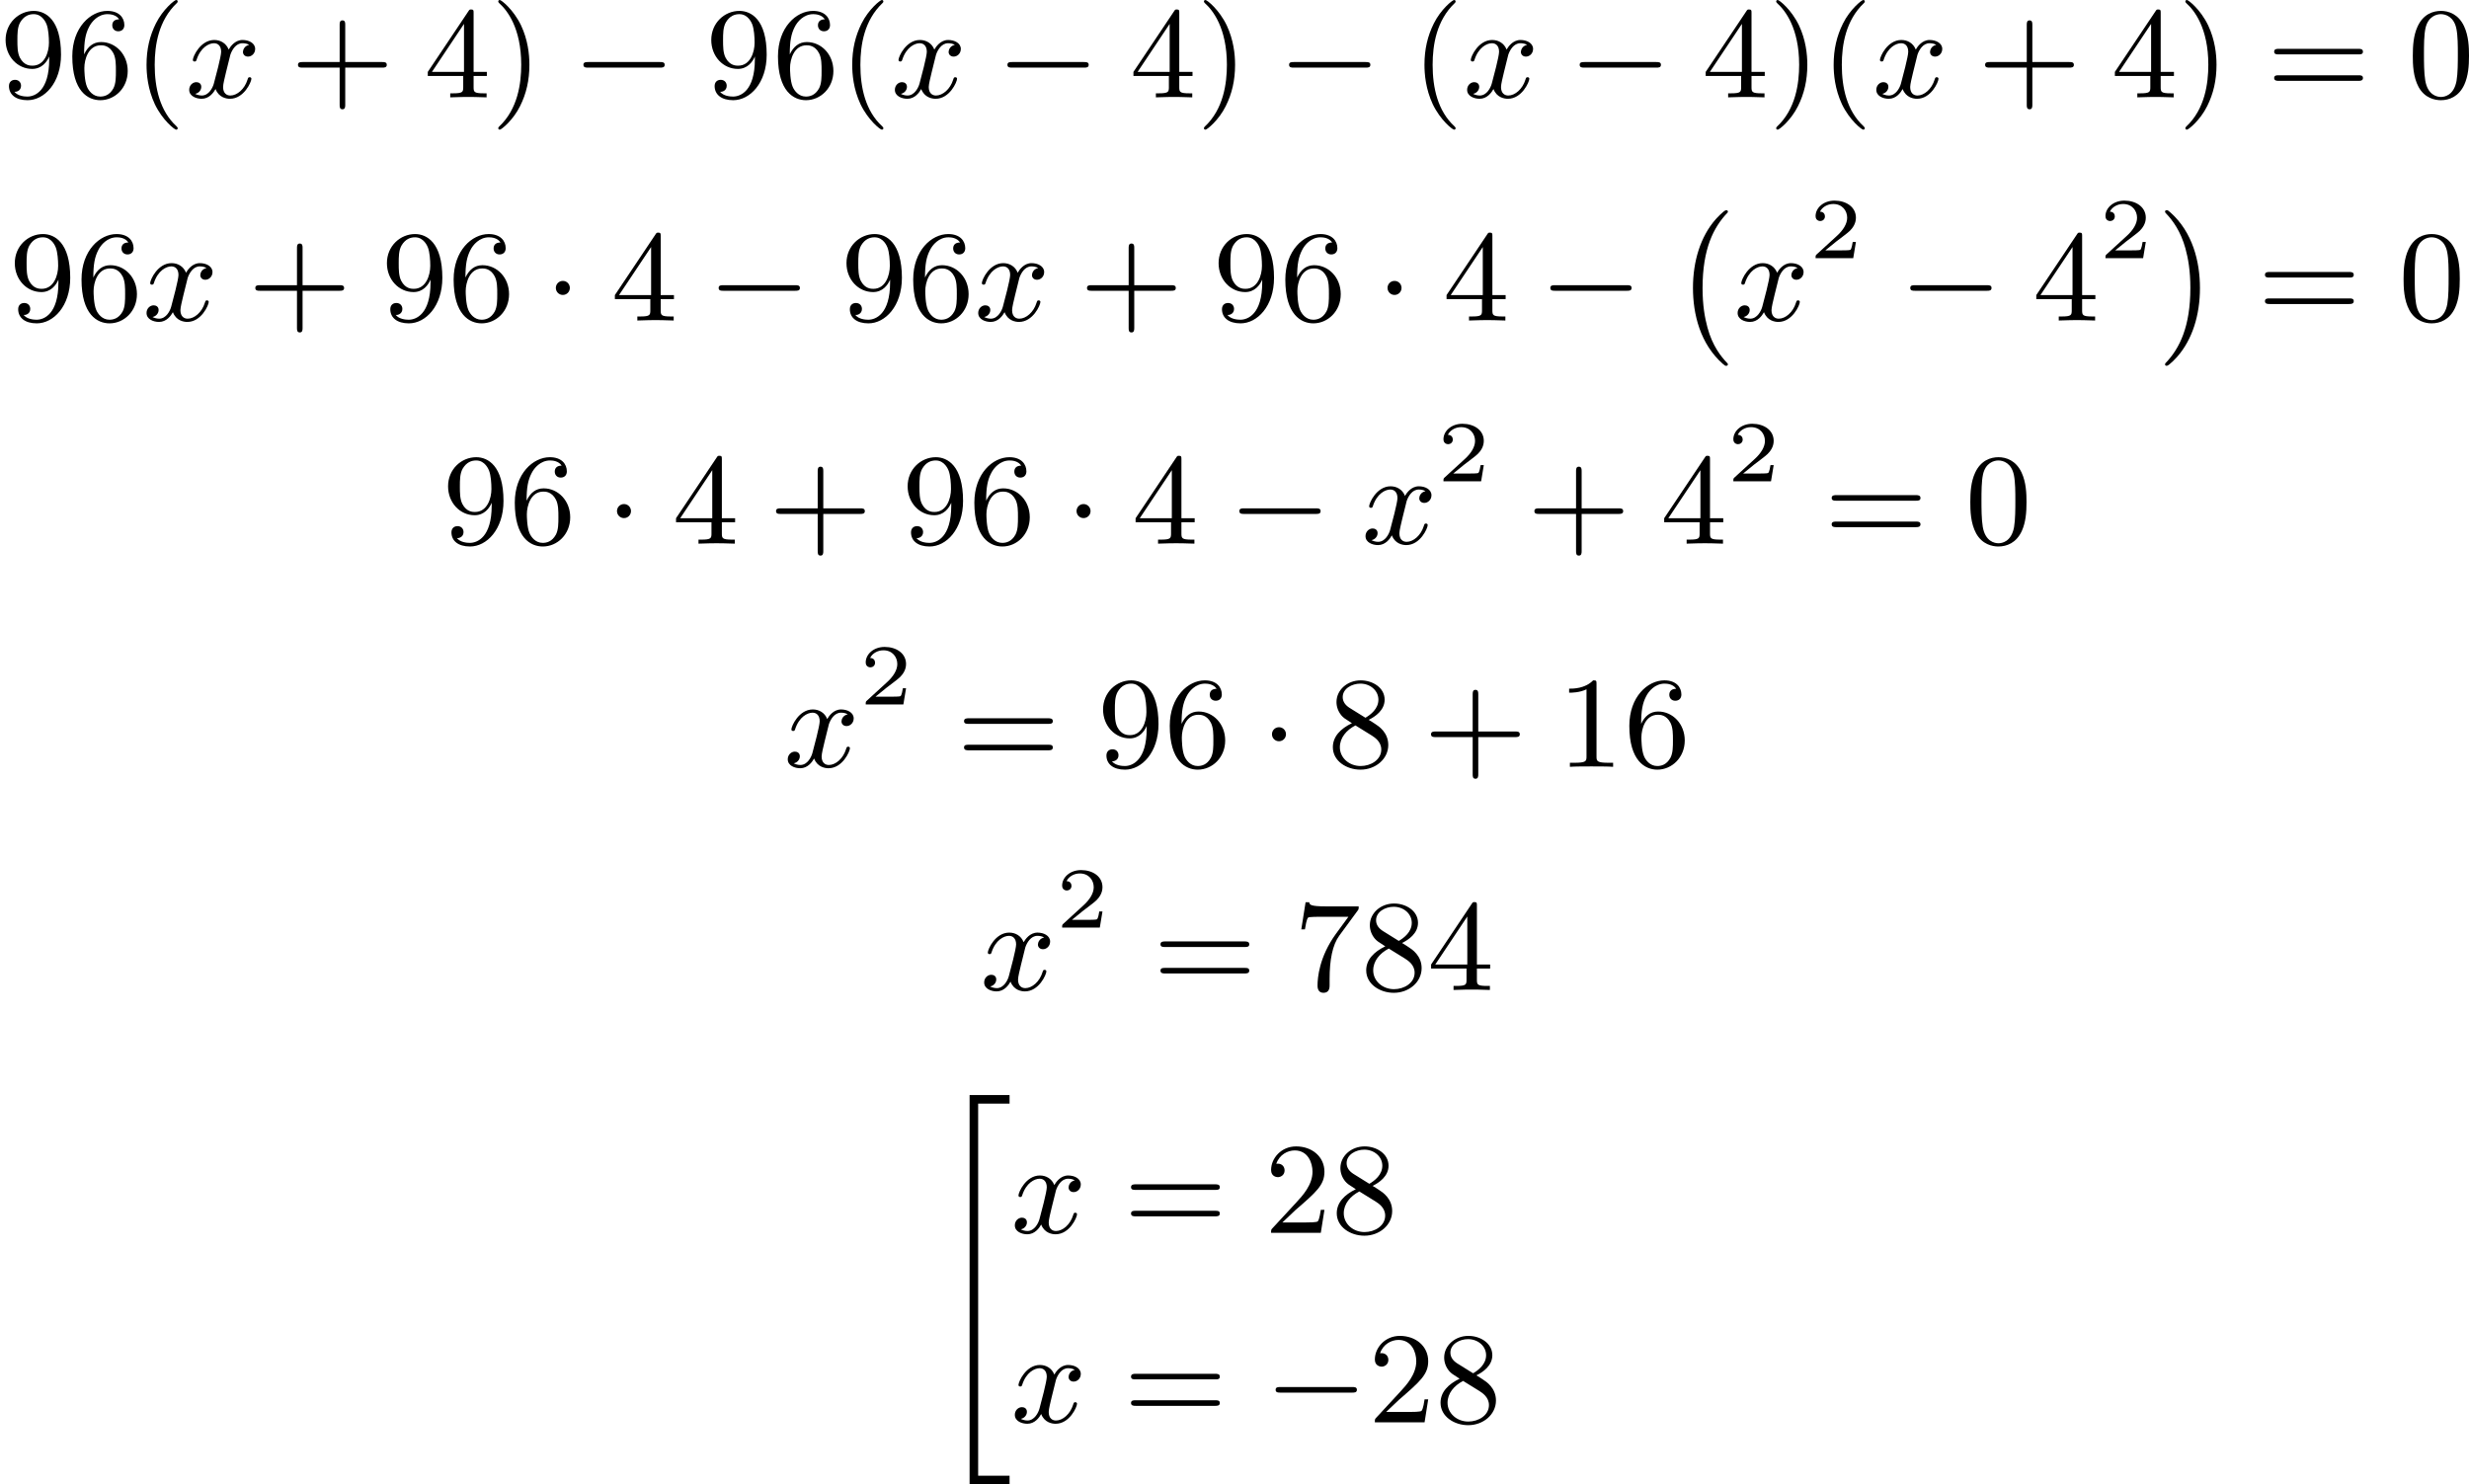 <?xml version='1.0' encoding='UTF-8'?>
<!-- This file was generated by dvisvgm 2.13.3 -->
<svg version='1.1' xmlns='http://www.w3.org/2000/svg' xmlns:xlink='http://www.w3.org/1999/xlink' width='341.066pt' height='205.087pt' viewBox='157.867 633.04 341.066 205.087'>
<defs>
<path id='g3-50' d='M3.216-1.118H2.995C2.983-1.034 2.923-.64 2.833-.574C2.792-.538 2.307-.538 2.224-.538H1.106L1.871-1.16C2.074-1.321 2.606-1.704 2.792-1.883C2.971-2.062 3.216-2.367 3.216-2.792C3.216-3.539 2.54-3.975 1.739-3.975C.968-3.975 .43-3.467 .43-2.905C.43-2.6 .687-2.564 .753-2.564C.903-2.564 1.076-2.672 1.076-2.887C1.076-3.019 .998-3.21 .735-3.21C.873-3.515 1.237-3.742 1.65-3.742C2.277-3.742 2.612-3.276 2.612-2.792C2.612-2.367 2.331-1.931 1.913-1.548L.496-.251C.436-.191 .43-.185 .43 0H3.031L3.216-1.118Z'/>
<path id='g0-0' d='M3.82 10.275C3.82 10.231 3.802 10.204 3.784 10.195C3.344 9.737 2.753 8.993 2.412 7.738C2.224 7.048 2.071 6.196 2.071 5.003C2.071 2.268 2.842 .789 3.793-.206C3.82-.224 3.82-.251 3.82-.278C3.82-.341 3.775-.377 3.703-.377C3.542-.377 2.995 .233 2.977 .251C1.928 1.444 1.408 3.147 1.408 4.994C1.408 6.814 1.91 8.859 3.461 10.231C3.622 10.374 3.64 10.374 3.703 10.374C3.775 10.374 3.82 10.338 3.82 10.275Z'/>
<path id='g0-1' d='M2.806 5.003C2.806 3.183 2.304 1.139 .753-.233C.592-.377 .574-.377 .511-.377C.395-.377 .395-.296 .395-.278C.395-.251 .395-.233 .439-.179C.941 .341 1.479 1.094 1.802 2.26C1.991 2.95 2.143 3.802 2.143 4.994C2.143 7.648 1.417 9.164 .421 10.195C.412 10.213 .395 10.24 .395 10.275C.395 10.293 .395 10.374 .511 10.374C.672 10.374 1.219 9.764 1.237 9.746C2.286 8.554 2.806 6.85 2.806 5.003Z'/>
<path id='g0-34' d='M2.52 26.514H5.281V25.922H3.111V.215H5.281V-.377H2.52V26.514Z'/>
<path id='g2-120' d='M4.411-3.622C4.08-3.56 3.981-3.273 3.981-3.138C3.981-2.968 4.107-2.815 4.331-2.815C4.582-2.815 4.824-3.031 4.824-3.344C4.824-3.757 4.376-3.963 3.954-3.963C3.416-3.963 3.102-3.488 2.995-3.3C2.824-3.739 2.43-3.963 2-3.963C1.04-3.963 .52-2.815 .52-2.582C.52-2.502 .583-2.475 .646-2.475C.726-2.475 .753-2.52 .771-2.573C1.049-3.461 1.641-3.739 1.982-3.739C2.242-3.739 2.475-3.569 2.475-3.147C2.475-2.824 2.089-1.39 1.973-.959C1.901-.681 1.632-.126 1.139-.126C.959-.126 .771-.188 .681-.242C.924-.287 1.103-.493 1.103-.726C1.103-.95 .933-1.049 .762-1.049C.502-1.049 .269-.825 .269-.52C.269-.081 .753 .099 1.13 .099C1.65 .099 1.955-.332 2.089-.574C2.313 .018 2.842 .099 3.084 .099C4.053 .099 4.564-1.067 4.564-1.282C4.564-1.327 4.537-1.39 4.447-1.39C4.349-1.39 4.34-1.354 4.295-1.219C4.098-.574 3.578-.126 3.111-.126C2.851-.126 2.609-.287 2.609-.717C2.609-.915 2.735-1.408 2.815-1.748C2.851-1.91 3.093-2.878 3.111-2.941C3.219-3.264 3.488-3.739 3.945-3.739C4.107-3.739 4.277-3.712 4.411-3.622Z'/>
<path id='g1-0' d='M6.052-2.053C6.214-2.053 6.384-2.053 6.384-2.251C6.384-2.439 6.205-2.439 6.052-2.439H1.103C.95-2.439 .771-2.439 .771-2.251C.771-2.053 .941-2.053 1.103-2.053H6.052Z'/>
<path id='g1-1' d='M1.757-2.251C1.757-2.511 1.551-2.735 1.273-2.735S.789-2.511 .789-2.251S.995-1.766 1.273-1.766S1.757-1.991 1.757-2.251Z'/>
<path id='g5-40' d='M3.058 2.134C3.058 2.089 3.031 2.062 2.977 2C1.82 .941 1.47-.672 1.47-2.242C1.47-3.631 1.739-5.317 3.004-6.519C3.04-6.554 3.058-6.581 3.058-6.626C3.058-6.689 3.013-6.725 2.95-6.725C2.842-6.725 2.035-6.079 1.551-5.102C1.121-4.241 .906-3.318 .906-2.251C.906-1.605 .986-.583 1.479 .475C2.008 1.578 2.842 2.233 2.95 2.233C3.013 2.233 3.058 2.197 3.058 2.134Z'/>
<path id='g5-41' d='M2.672-2.251C2.672-2.986 2.564-3.972 2.098-4.967C1.569-6.07 .735-6.725 .628-6.725C.538-6.725 .52-6.653 .52-6.626C.52-6.581 .538-6.554 .601-6.492C1.121-6.025 2.107-4.806 2.107-2.251C2.107-.968 1.874 .816 .574 2.026C.556 2.053 .52 2.089 .52 2.134C.52 2.161 .538 2.233 .628 2.233C.735 2.233 1.542 1.587 2.026 .61C2.457-.251 2.672-1.175 2.672-2.251Z'/>
<path id='g5-43' d='M6.33-2.053C6.456-2.053 6.644-2.053 6.644-2.242C6.644-2.439 6.474-2.439 6.33-2.439H3.775V-5.003C3.775-5.147 3.775-5.317 3.578-5.317C3.389-5.317 3.389-5.129 3.389-5.003V-2.439H.825C.699-2.439 .511-2.439 .511-2.251C.511-2.053 .681-2.053 .825-2.053H3.389V.511C3.389 .655 3.389 .825 3.587 .825C3.775 .825 3.775 .637 3.775 .511V-2.053H6.33Z'/>
<path id='g5-48' d='M4.241-2.869C4.241-3.47 4.214-4.241 3.9-4.914C3.506-5.756 2.824-5.972 2.304-5.972C1.766-5.972 1.085-5.756 .69-4.896C.403-4.277 .359-3.551 .359-2.869C.359-2.286 .377-1.417 .762-.708C1.184 .054 1.883 .197 2.295 .197C2.878 .197 3.542-.054 3.918-.879C4.187-1.479 4.241-2.152 4.241-2.869ZM2.304-.027C2.035-.027 1.39-.152 1.219-1.166C1.13-1.695 1.13-2.466 1.13-2.977C1.13-3.587 1.13-4.295 1.237-4.788C1.417-5.586 1.991-5.747 2.295-5.747C2.636-5.747 3.201-5.568 3.371-4.734C3.47-4.241 3.47-3.542 3.47-2.977C3.47-2.421 3.47-1.668 3.38-1.139C3.192-.117 2.529-.027 2.304-.027Z'/>
<path id='g5-49' d='M2.726-5.73C2.726-5.954 2.717-5.972 2.493-5.972C1.937-5.398 1.112-5.398 .834-5.398V-5.12C1.004-5.12 1.551-5.12 2.035-5.353V-.717C2.035-.386 2.008-.278 1.175-.278H.888V0C1.21-.027 2.008-.027 2.376-.027S3.551-.027 3.873 0V-.278H3.587C2.753-.278 2.726-.386 2.726-.717V-5.73Z'/>
<path id='g5-50' d='M4.142-1.587H3.891C3.873-1.47 3.802-.941 3.685-.798C3.631-.717 3.013-.717 2.833-.717H1.237L2.125-1.56C3.596-2.833 4.142-3.309 4.142-4.223C4.142-5.254 3.291-5.972 2.188-5.972C1.157-5.972 .457-5.156 .457-4.34C.457-3.891 .843-3.847 .924-3.847C1.121-3.847 1.39-3.99 1.39-4.313C1.39-4.582 1.201-4.779 .924-4.779C.879-4.779 .852-4.779 .816-4.77C1.031-5.407 1.605-5.694 2.089-5.694C3.004-5.694 3.318-4.842 3.318-4.223C3.318-3.309 2.627-2.564 2.197-2.098L.556-.323C.457-.224 .457-.206 .457 0H3.891L4.142-1.587Z'/>
<path id='g5-52' d='M.26-1.757V-1.479H2.708V-.708C2.708-.377 2.681-.278 2.008-.278H1.811V0C2.376-.027 3.004-.027 3.067-.027C3.111-.027 3.757-.027 4.322 0V-.278H4.125C3.452-.278 3.425-.377 3.425-.708V-1.479H4.34V-1.757H3.425V-5.828C3.425-6.007 3.425-6.07 3.255-6.07C3.147-6.07 3.138-6.061 3.058-5.936L.26-1.757ZM.547-1.757L2.762-5.075V-1.757H.547Z'/>
<path id='g5-54' d='M1.201-2.968C1.201-3.882 1.3-4.394 1.542-4.86C1.722-5.227 2.161-5.747 2.824-5.747C3.004-5.747 3.416-5.712 3.622-5.389C3.291-5.389 3.147-5.218 3.147-4.976C3.147-4.743 3.309-4.564 3.56-4.564S3.981-4.725 3.981-4.994C3.981-5.496 3.622-5.972 2.806-5.972C1.65-5.972 .386-4.833 .386-2.833C.386-.403 1.479 .197 2.322 .197C3.318 .197 4.214-.637 4.214-1.82C4.214-2.959 3.389-3.82 2.376-3.82C1.838-3.82 1.453-3.506 1.201-2.968ZM2.313-.054C1.802-.054 1.506-.475 1.399-.735C1.228-1.139 1.219-1.883 1.219-2.026C1.219-2.627 1.497-3.596 2.358-3.596C2.502-3.596 2.941-3.596 3.228-3.04C3.398-2.699 3.398-2.26 3.398-1.829S3.398-.959 3.228-.628C2.95-.117 2.555-.054 2.313-.054Z'/>
<path id='g5-55' d='M4.394-5.469C4.474-5.568 4.474-5.586 4.474-5.774H2.242C1.112-5.774 1.085-5.891 1.058-6.061H.807L.511-4.187H.762C.798-4.394 .87-4.896 .986-5.003C1.049-5.057 1.757-5.057 1.883-5.057H3.766L2.905-3.882C1.739-2.277 1.632-.816 1.632-.305C1.632-.206 1.632 .197 2.044 .197C2.466 .197 2.466-.197 2.466-.314V-.753C2.466-2.071 2.663-3.111 3.138-3.757L4.394-5.469Z'/>
<path id='g5-56' d='M1.542-4.071C1.273-4.241 1.067-4.483 1.067-4.815C1.067-5.398 1.695-5.747 2.286-5.747C2.977-5.747 3.533-5.263 3.533-4.636S2.995-3.596 2.636-3.389L1.542-4.071ZM2.86-3.246C3.309-3.461 3.963-3.909 3.963-4.636C3.963-5.478 3.12-5.972 2.313-5.972C1.372-5.972 .637-5.299 .637-4.474C.637-4.133 .762-3.811 .977-3.551C1.13-3.38 1.184-3.344 1.704-3.013C.915-2.636 .386-2.089 .386-1.354C.386-.403 1.327 .197 2.295 .197C3.335 .197 4.214-.538 4.214-1.506C4.214-2.376 3.551-2.806 3.327-2.95C3.228-3.022 2.968-3.183 2.86-3.246ZM1.946-2.86L3.075-2.161C3.282-2.026 3.73-1.739 3.73-1.193C3.73-.484 3.013-.054 2.304-.054C1.524-.054 .87-.61 .87-1.354C.87-2 1.318-2.537 1.946-2.86Z'/>
<path id='g5-57' d='M3.398-2.824V-2.627C3.398-.439 2.403-.054 1.892-.054C1.686-.054 1.228-.09 .995-.386H1.031C1.103-.368 1.453-.439 1.453-.798C1.453-1.031 1.291-1.21 1.04-1.21S.619-1.049 .619-.78C.619-.188 1.094 .197 1.901 .197C3.058 .197 4.214-.986 4.214-2.95C4.214-5.38 3.138-5.972 2.331-5.972C1.3-5.972 .386-5.138 .386-3.963C.386-2.824 1.21-1.964 2.224-1.964C2.878-1.964 3.237-2.439 3.398-2.824ZM2.242-2.188C2.098-2.188 1.659-2.188 1.372-2.744C1.201-3.084 1.201-3.524 1.201-3.954S1.201-4.833 1.39-5.174C1.659-5.631 2.008-5.747 2.331-5.747C2.941-5.747 3.183-5.129 3.219-5.039C3.344-4.707 3.38-4.16 3.38-3.775C3.38-3.12 3.084-2.188 2.242-2.188Z'/>
<path id='g5-61' d='M6.348-2.968C6.474-2.968 6.644-2.968 6.644-3.156C6.644-3.353 6.447-3.353 6.312-3.353H.843C.708-3.353 .511-3.353 .511-3.156C.511-2.968 .69-2.968 .807-2.968H6.348ZM6.312-1.139C6.447-1.139 6.644-1.139 6.644-1.336C6.644-1.524 6.474-1.524 6.348-1.524H.807C.69-1.524 .511-1.524 .511-1.336C.511-1.139 .708-1.139 .843-1.139H6.312Z'/>
</defs>
<g id='page5' transform='matrix(2 0 0 2 0 0)'>
<use x='78.934' y='323.245' xlink:href='#g5-57'/>
<use x='83.541' y='323.245' xlink:href='#g5-54'/>
<use x='88.149' y='323.245' xlink:href='#g5-40'/>
<use x='91.733' y='323.245' xlink:href='#g2-120'/>
<use x='99.004' y='323.245' xlink:href='#g5-43'/>
<use x='108.22' y='323.245' xlink:href='#g5-52'/>
<use x='112.827' y='323.245' xlink:href='#g5-41'/>
<use x='118.459' y='323.245' xlink:href='#g1-0'/>
<use x='127.674' y='323.245' xlink:href='#g5-57'/>
<use x='132.282' y='323.245' xlink:href='#g5-54'/>
<use x='136.89' y='323.245' xlink:href='#g5-40'/>
<use x='140.473' y='323.245' xlink:href='#g2-120'/>
<use x='147.745' y='323.245' xlink:href='#g1-0'/>
<use x='156.96' y='323.245' xlink:href='#g5-52'/>
<use x='161.568' y='323.245' xlink:href='#g5-41'/>
<use x='167.199' y='323.245' xlink:href='#g1-0'/>
<use x='176.415' y='323.245' xlink:href='#g5-40'/>
<use x='179.999' y='323.245' xlink:href='#g2-120'/>
<use x='187.27' y='323.245' xlink:href='#g1-0'/>
<use x='196.485' y='323.245' xlink:href='#g5-52'/>
<use x='201.093' y='323.245' xlink:href='#g5-41'/>
<use x='204.677' y='323.245' xlink:href='#g5-40'/>
<use x='208.26' y='323.245' xlink:href='#g2-120'/>
<use x='215.532' y='323.245' xlink:href='#g5-43'/>
<use x='224.747' y='323.245' xlink:href='#g5-52'/>
<use x='229.355' y='323.245' xlink:href='#g5-41'/>
<use x='235.498' y='323.245' xlink:href='#g5-61'/>
<use x='245.226' y='323.245' xlink:href='#g5-48'/>
<use x='79.57' y='338.662' xlink:href='#g5-57'/>
<use x='84.178' y='338.662' xlink:href='#g5-54'/>
<use x='88.786' y='338.662' xlink:href='#g2-120'/>
<use x='96.057' y='338.662' xlink:href='#g5-43'/>
<use x='105.272' y='338.662' xlink:href='#g5-57'/>
<use x='109.88' y='338.662' xlink:href='#g5-54'/>
<use x='116.536' y='338.662' xlink:href='#g1-1'/>
<use x='121.143' y='338.662' xlink:href='#g5-52'/>
<use x='127.799' y='338.662' xlink:href='#g1-0'/>
<use x='137.014' y='338.662' xlink:href='#g5-57'/>
<use x='141.622' y='338.662' xlink:href='#g5-54'/>
<use x='146.23' y='338.662' xlink:href='#g2-120'/>
<use x='153.501' y='338.662' xlink:href='#g5-43'/>
<use x='162.716' y='338.662' xlink:href='#g5-57'/>
<use x='167.324' y='338.662' xlink:href='#g5-54'/>
<use x='173.98' y='338.662' xlink:href='#g1-1'/>
<use x='178.587' y='338.662' xlink:href='#g5-52'/>
<use x='185.243' y='338.662' xlink:href='#g1-0'/>
<use x='194.458' y='331.419' xlink:href='#g0-0'/>
<use x='198.682' y='338.662' xlink:href='#g2-120'/>
<use x='203.905' y='334.355' xlink:href='#g3-50'/>
<use x='210.104' y='338.662' xlink:href='#g1-0'/>
<use x='219.32' y='338.662' xlink:href='#g5-52'/>
<use x='223.927' y='334.355' xlink:href='#g3-50'/>
<use x='228.078' y='331.419' xlink:href='#g0-1'/>
<use x='234.862' y='338.662' xlink:href='#g5-61'/>
<use x='244.589' y='338.662' xlink:href='#g5-48'/>
<use x='109.496' y='354.079' xlink:href='#g5-57'/>
<use x='114.104' y='354.079' xlink:href='#g5-54'/>
<use x='120.759' y='354.079' xlink:href='#g1-1'/>
<use x='125.367' y='354.079' xlink:href='#g5-52'/>
<use x='132.023' y='354.079' xlink:href='#g5-43'/>
<use x='141.238' y='354.079' xlink:href='#g5-57'/>
<use x='145.846' y='354.079' xlink:href='#g5-54'/>
<use x='152.501' y='354.079' xlink:href='#g1-1'/>
<use x='157.109' y='354.079' xlink:href='#g5-52'/>
<use x='163.764' y='354.079' xlink:href='#g1-0'/>
<use x='172.98' y='354.079' xlink:href='#g2-120'/>
<use x='178.203' y='349.772' xlink:href='#g3-50'/>
<use x='184.402' y='354.079' xlink:href='#g5-43'/>
<use x='193.618' y='354.079' xlink:href='#g5-52'/>
<use x='198.225' y='349.772' xlink:href='#g3-50'/>
<use x='204.936' y='354.079' xlink:href='#g5-61'/>
<use x='214.663' y='354.079' xlink:href='#g5-48'/>
<use x='133.074' y='369.496' xlink:href='#g2-120'/>
<use x='138.298' y='365.189' xlink:href='#g3-50'/>
<use x='145.008' y='369.496' xlink:href='#g5-61'/>
<use x='154.736' y='369.496' xlink:href='#g5-57'/>
<use x='159.343' y='369.496' xlink:href='#g5-54'/>
<use x='165.999' y='369.496' xlink:href='#g1-1'/>
<use x='170.607' y='369.496' xlink:href='#g5-56'/>
<use x='177.262' y='369.496' xlink:href='#g5-43'/>
<use x='186.478' y='369.496' xlink:href='#g5-49'/>
<use x='191.085' y='369.496' xlink:href='#g5-54'/>
<use x='146.641' y='384.913' xlink:href='#g2-120'/>
<use x='151.865' y='380.606' xlink:href='#g3-50'/>
<use x='158.576' y='384.913' xlink:href='#g5-61'/>
<use x='168.303' y='384.913' xlink:href='#g5-55'/>
<use x='172.911' y='384.913' xlink:href='#g5-56'/>
<use x='177.518' y='384.913' xlink:href='#g5-52'/>
<use x='143.383' y='392.55' xlink:href='#g0-34'/>
<use x='148.759' y='401.693' xlink:href='#g2-120'/>
<use x='156.542' y='401.693' xlink:href='#g5-61'/>
<use x='166.27' y='401.693' xlink:href='#g5-50'/>
<use x='170.877' y='401.693' xlink:href='#g5-56'/>
<use x='148.759' y='414.784' xlink:href='#g2-120'/>
<use x='156.542' y='414.784' xlink:href='#g5-61'/>
<use x='166.27' y='414.784' xlink:href='#g1-0'/>
<use x='173.437' y='414.784' xlink:href='#g5-50'/>
<use x='178.045' y='414.784' xlink:href='#g5-56'/>
</g>
</svg>